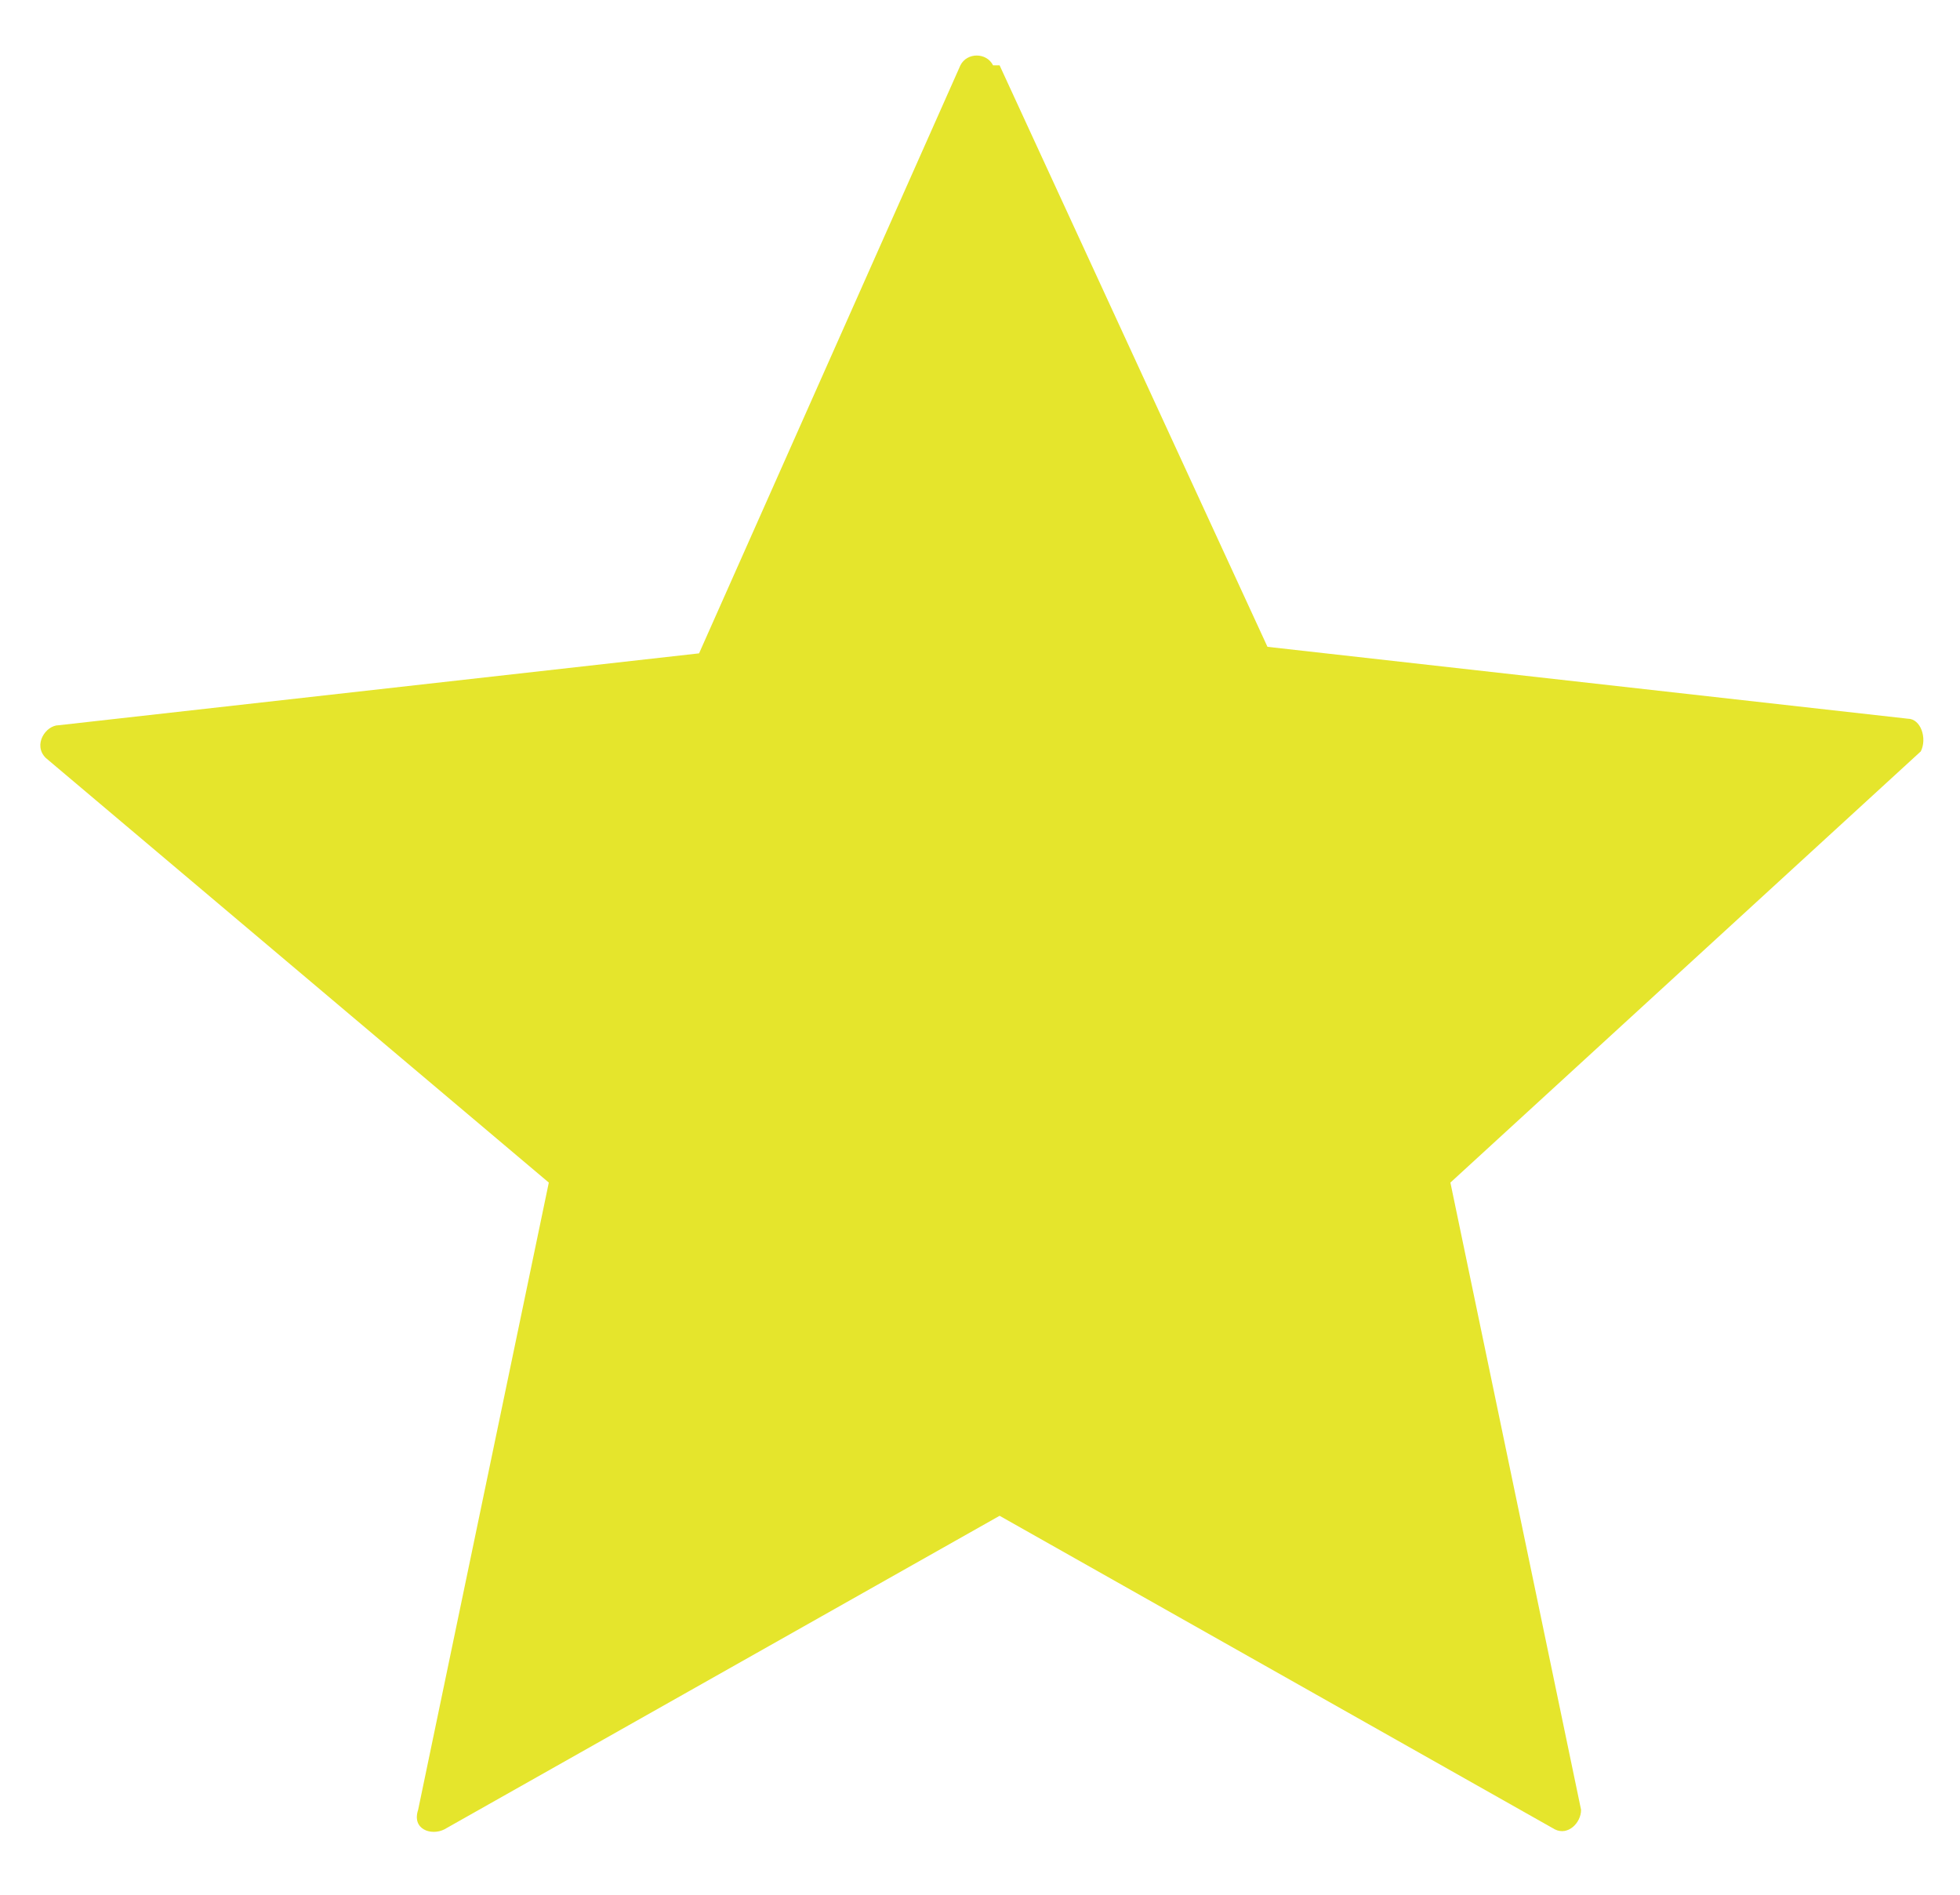 <?xml version="1.0" encoding="UTF-8"?>
<svg id="Calque_1" xmlns="http://www.w3.org/2000/svg" version="1.1" viewBox="0 0 30 29">
  <!-- Generator: Adobe Illustrator 29.5.0, SVG Export Plug-In . SVG Version: 2.1.0 Build 137)  -->
  <defs>
    <style>
      .st0 {
        fill: #e5e52c;
      }
    </style>
  </defs>
  <path class="st0" d="M15.3,1l4.1,8.9,9.8,1.1c.2,0,.3.3.2.5l-7.2,6.6,2,9.6c0,.2-.2.4-.4.3l-8.5-4.8-8.5,4.8c-.2.1-.5,0-.4-.3l2-9.6L.7,11.6c-.2-.2,0-.5.2-.5l9.8-1.1L14.7,1c.1-.2.4-.2.5,0Z"/>
</svg>